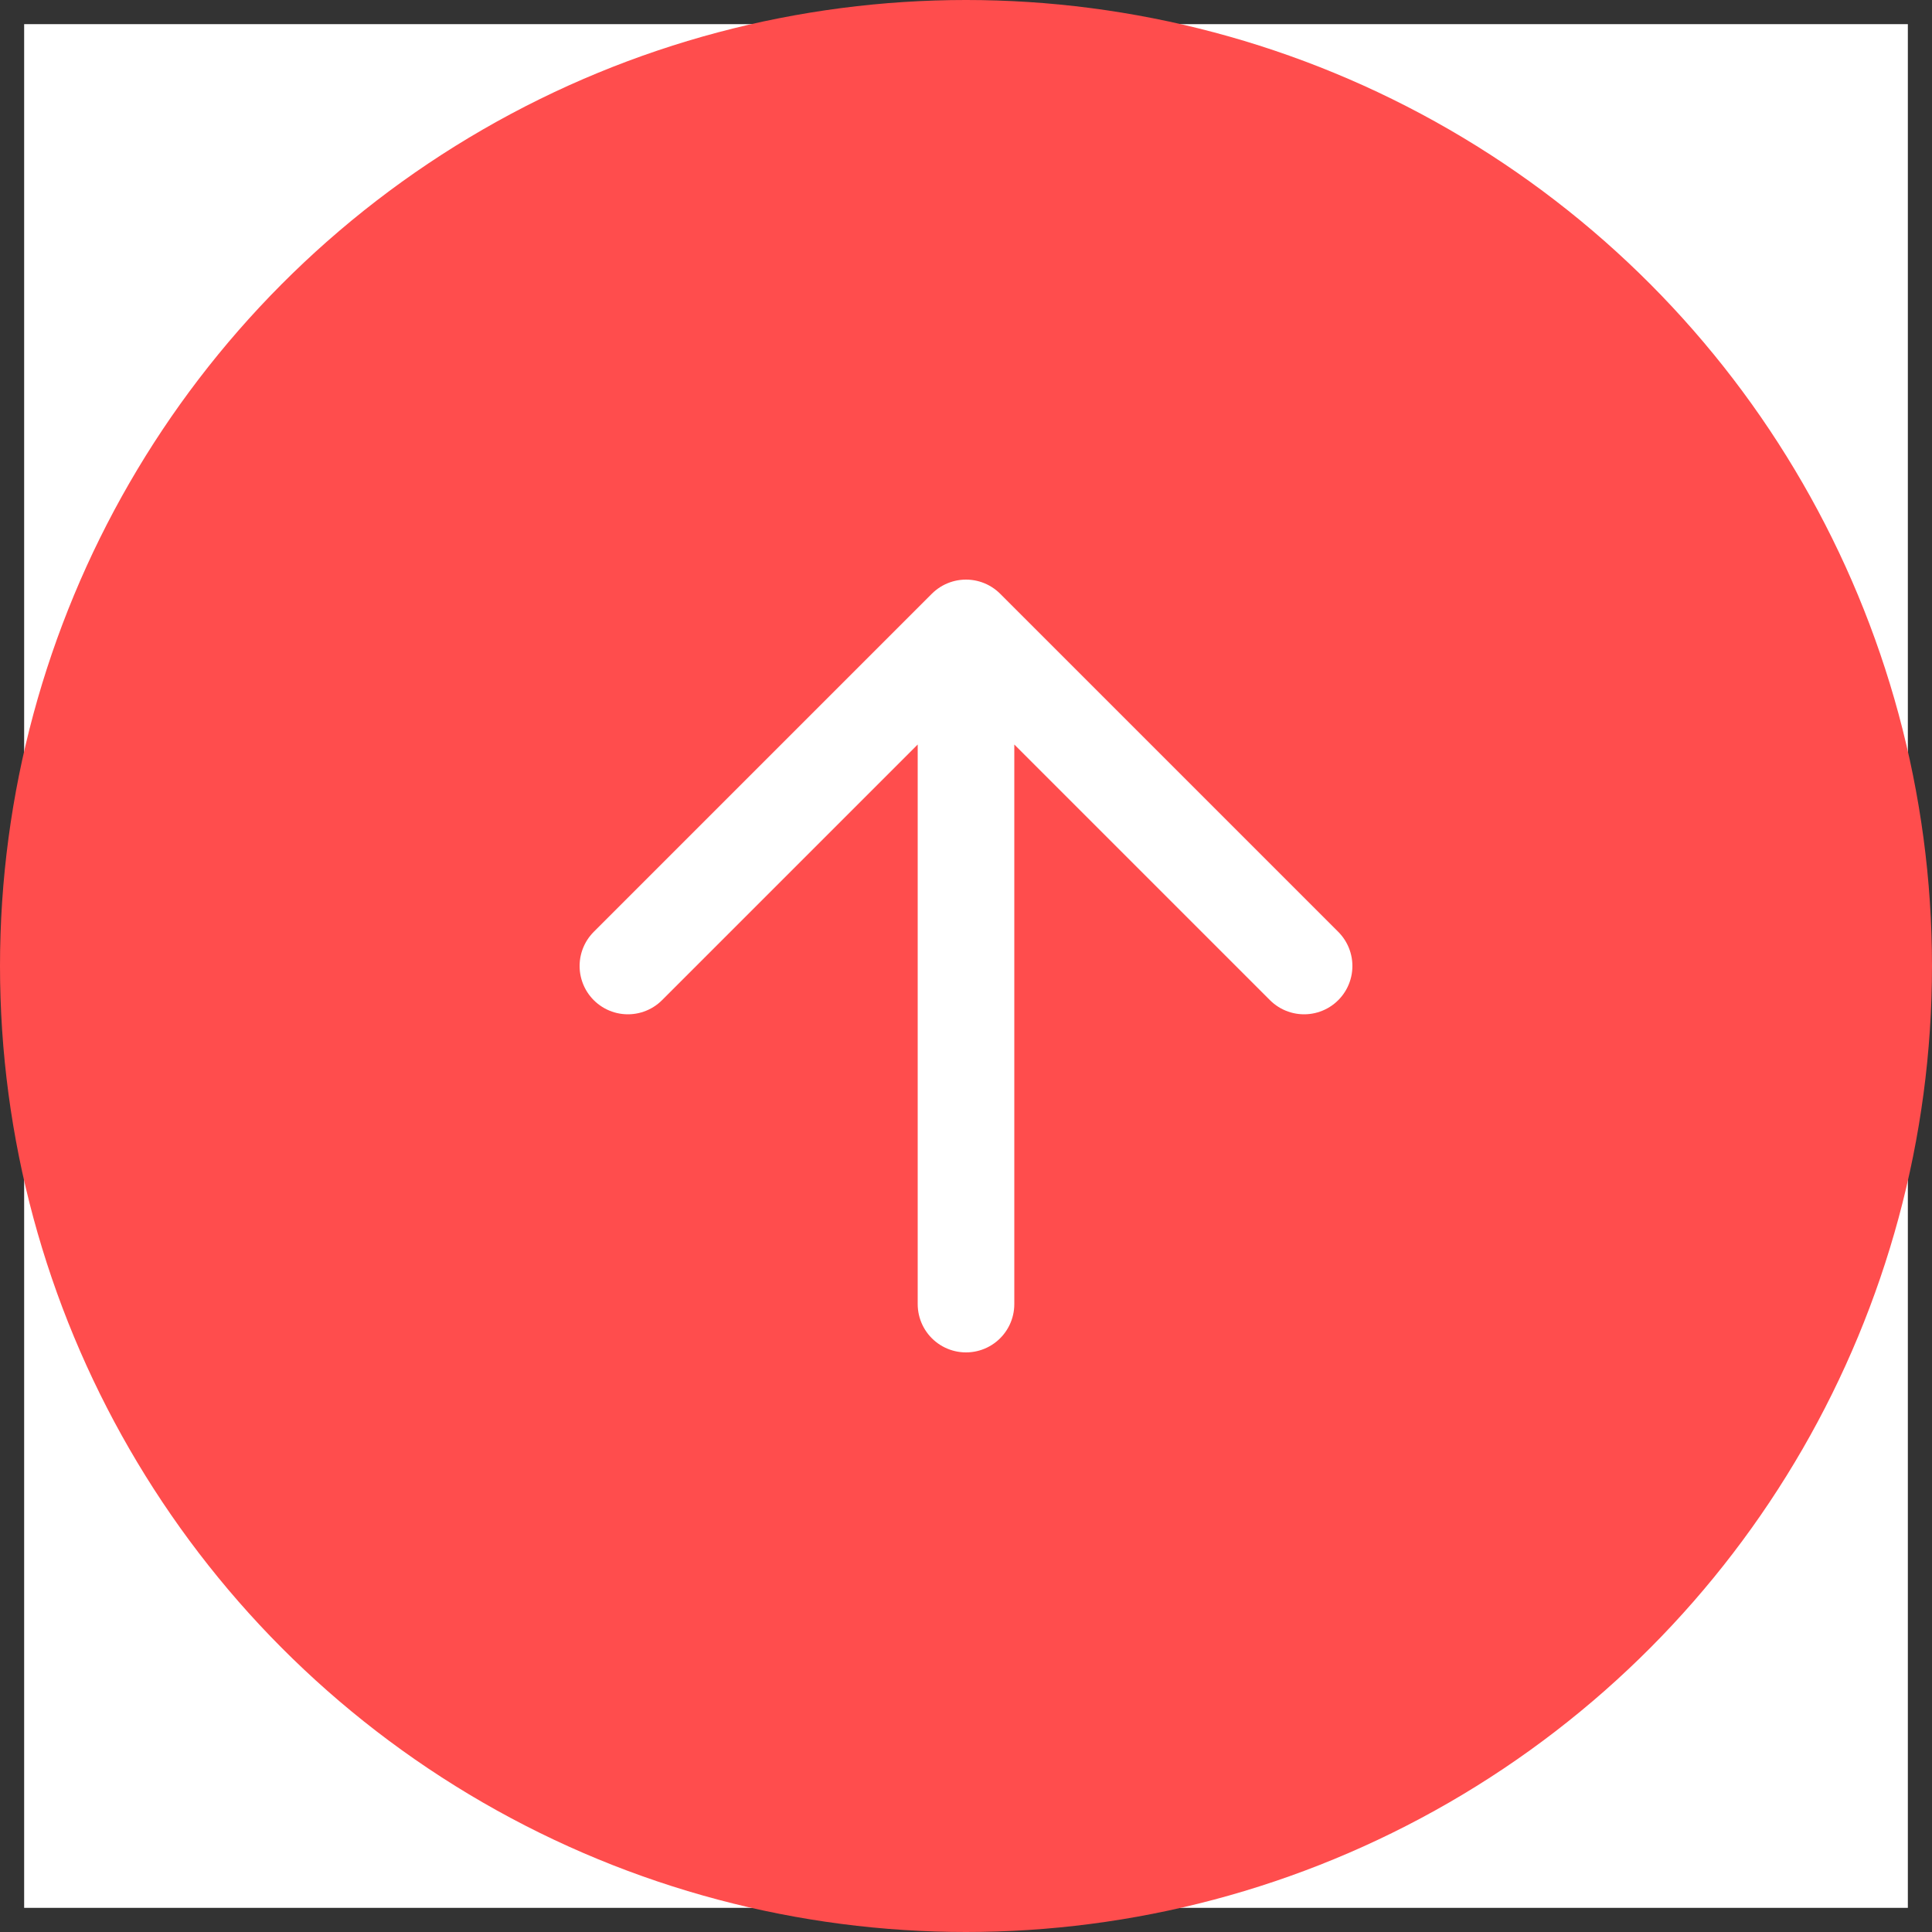 <?xml version="1.0" encoding="UTF-8" standalone="no"?>
<svg
   width="40"
   height="40"
   viewBox="0 0 40 40"
   fill="none"
   version="1.1"
   id="svg1"
   sodipodi:docname="send-button-arrow-up.svg"
   inkscape:version="1.3.2 (091e20e, 2023-11-25)"
   xmlns:inkscape="http://www.inkscape.org/namespaces/inkscape"
   xmlns:sodipodi="http://sodipodi.sourceforge.net/DTD/sodipodi-0.dtd"
   xmlns="http://www.w3.org/2000/svg"
   xmlns:svg="http://www.w3.org/2000/svg">
  <rect x="0" y="0" width="40" height="40" fill="#333333" stroke="none"/>
  <sodipodi:namedview
     id="namedview1"
     pagecolor="#ffffff"
     bordercolor="#000000"
     borderopacity="0.25"
     inkscape:showpageshadow="2"
     inkscape:pageopacity="0.0"
     inkscape:pagecheckerboard="0"
     inkscape:deskcolor="#d1d1d1"
     inkscape:zoom="5.9"
     inkscape:cx="19.915254"
     inkscape:cy="20"
     inkscape:window-width="1728"
     inkscape:window-height="975"
     inkscape:window-x="0"
     inkscape:window-y="38"
     inkscape:window-maximized="1"
     inkscape:current-layer="svg1" />
  <defs
     id="defs1">
    <clipPath
       id="clip2_1">
      <rect
         id="svg"
         width="40"
         height="40"
         fill="white"
         fill-opacity="0" />
    </clipPath>
  </defs>
  <g
     clip-path="url(#clip2_1)"
     id="g1">
    <rect
       id="btn up"
       x="0.5"
       y="0.5"
       width="39"
       height="39"
       fill="#FFFFFF"
       fill-opacity="1" />
    <circle
       id="bg"
       cx="20"
       cy="20"
       r="20"
       fill="#DFE4EA"
       fill-opacity="1"
       style="fill:#ff4d4d;fill-opacity:1.0" />
    <path
       id="Vector"
       d="M13.7 20.67L13.7 20.7C13.31 21.1 12.68 21.1 12.29 20.7C11.89 20.31 11.89 19.68 12.29 19.29L12.32 19.29L13.7 20.67ZM27.67 19.29L27.7 19.29C28.1 19.68 28.1 20.31 27.7 20.7C27.31 21.1 26.68 21.1 26.29 20.7L26.29 20.67L27.67 19.29ZM20.98 26.98L21 27C21 27.56 20.56 28 20 28C19.44 28 19 27.56 19 27L19.02 26.98L20.98 26.98Z"
       fill="#000000"
       fill-opacity="0"
       fill-rule="nonzero" />
    <path
       id="path1"
       d="M13 20L20 13L27 20M20 27L20 13"
       stroke="#FFFFFF"
       stroke-opacity="1"
       stroke-width="2"
       stroke-linejoin="round"
       stroke-linecap="round" />
  </g>
</svg>
